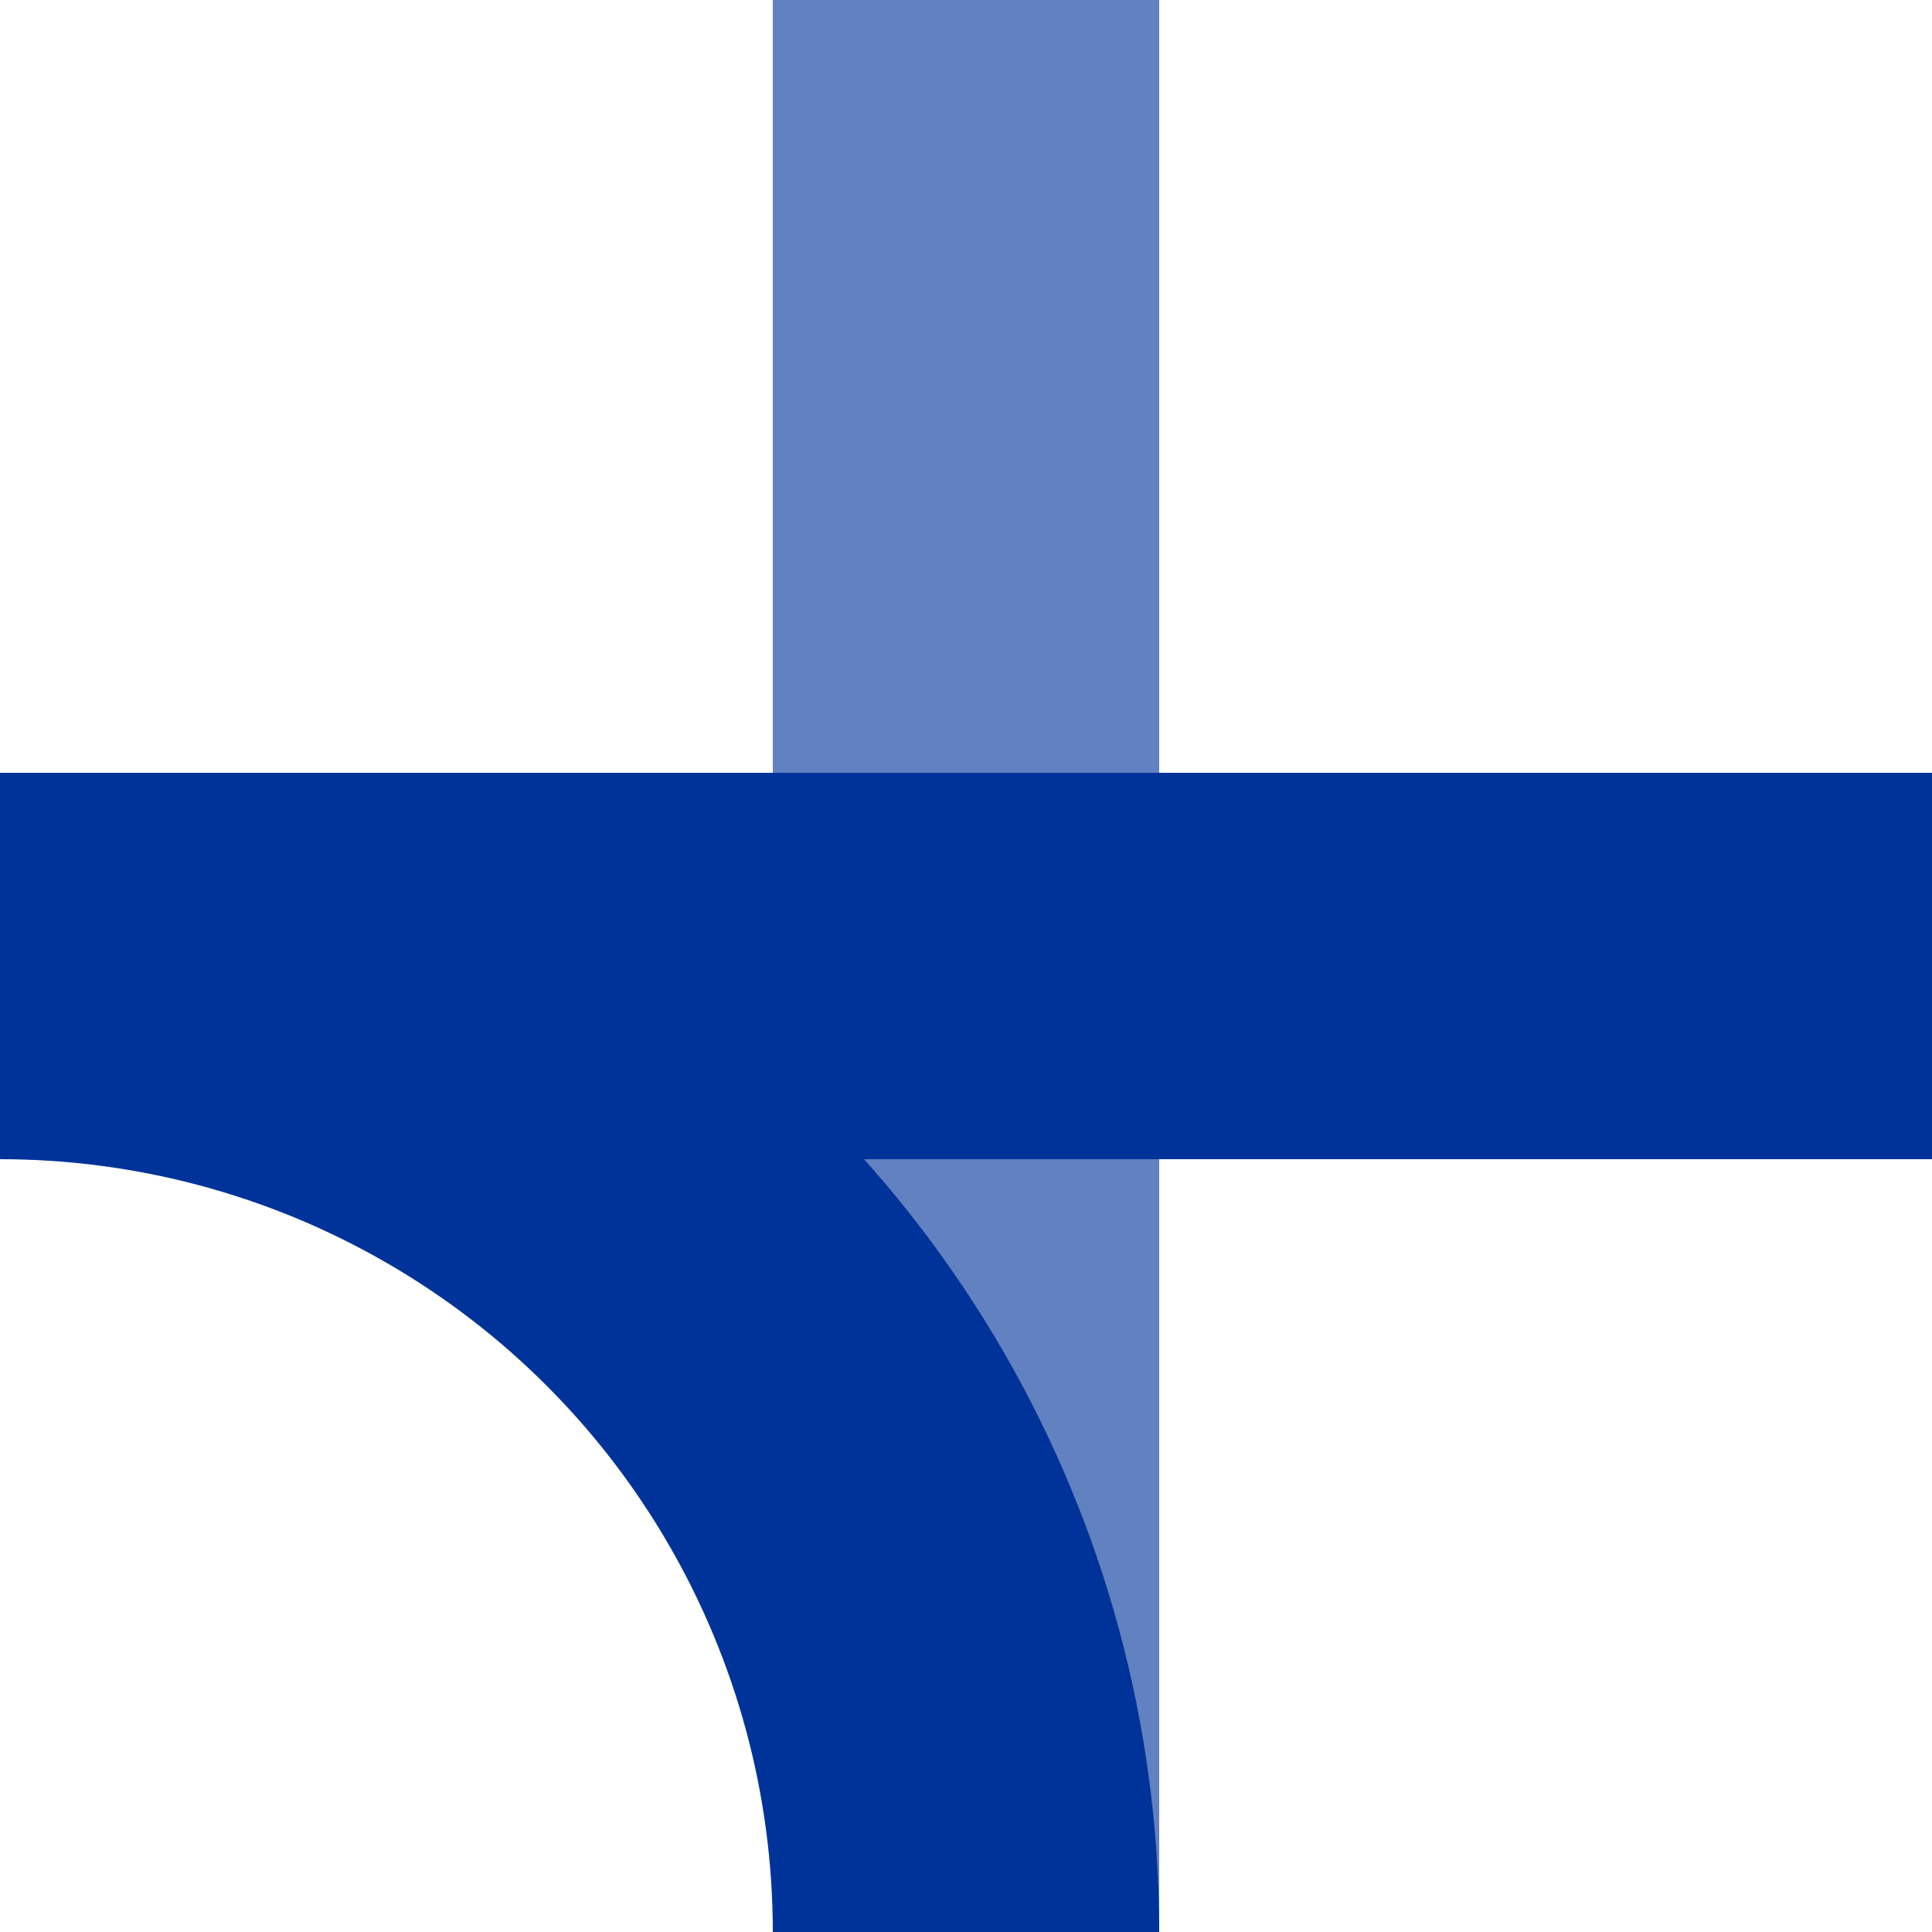 <?xml version="1.0" encoding="iso-8859-1"?>
<!DOCTYPE svg PUBLIC "-//W3C//DTD SVG 1.1//EN" "http://www.w3.org/Graphics/SVG/1.1/DTD/svg11.dtd">
<!-- created by axpde for Wikipedia -->
<svg xmlns="http://www.w3.org/2000/svg"
     width="500" height="500" viewBox="0 0 500 500">
<title> uxKRZ+r </title>

<g stroke="#003399" stroke-width="100" fill="none">
 <path d="M 250,0 V 500" stroke="#6281c0" />
 <path d="M 0,250 H 500" />
 <circle cx="0" cy="500" r="250" />
</g>
</svg>
